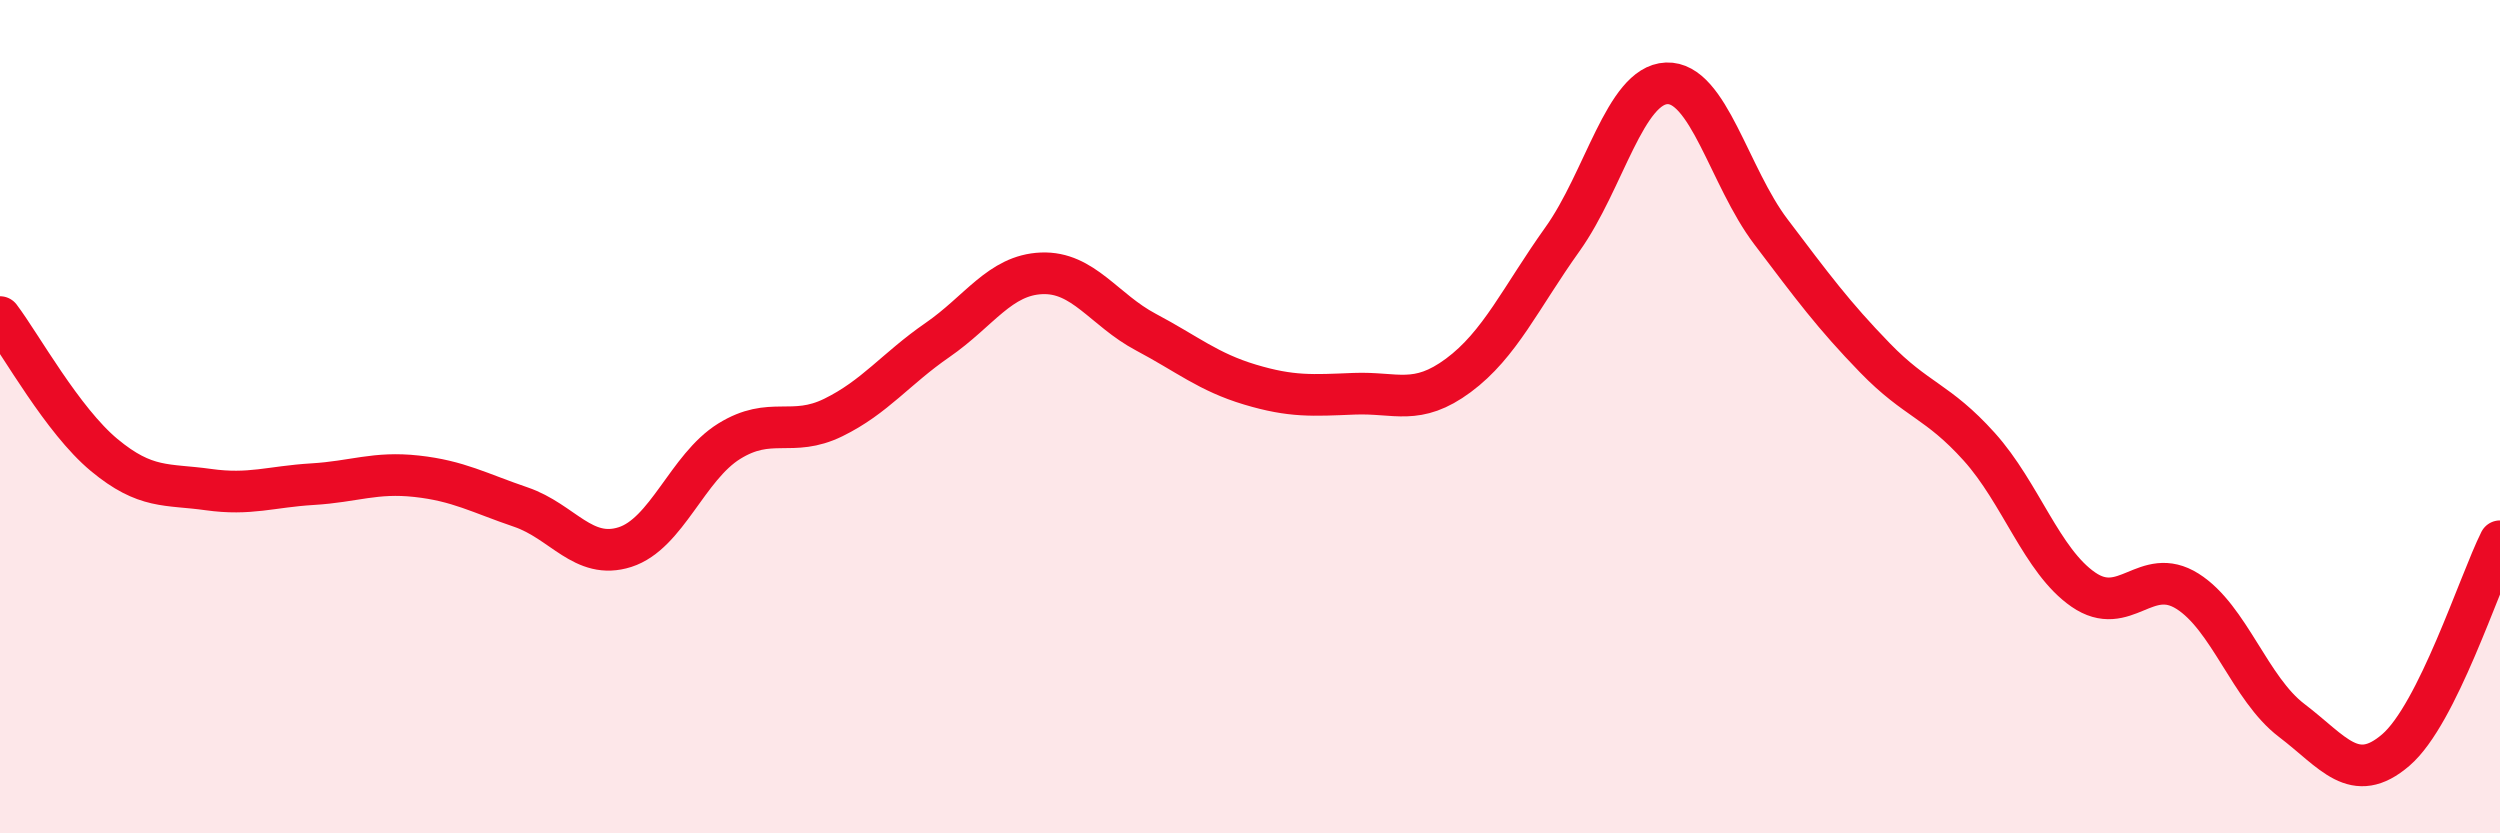 
    <svg width="60" height="20" viewBox="0 0 60 20" xmlns="http://www.w3.org/2000/svg">
      <path
        d="M 0,7.61 C 0.5,8.27 1.5,10.09 2.5,10.92 C 3.5,11.75 4,11.61 5,11.75 C 6,11.89 6.5,11.68 7.5,11.62 C 8.5,11.56 9,11.32 10,11.43 C 11,11.54 11.5,11.83 12.5,12.17 C 13.5,12.51 14,13.45 15,13.13 C 16,12.81 16.5,11.21 17.5,10.59 C 18.5,9.97 19,10.51 20,10.02 C 21,9.53 21.5,8.85 22.5,8.16 C 23.5,7.47 24,6.6 25,6.56 C 26,6.52 26.5,7.44 27.5,7.97 C 28.5,8.5 29,8.93 30,9.23 C 31,9.53 31.5,9.49 32.5,9.45 C 33.5,9.41 34,9.75 35,9.01 C 36,8.27 36.5,7.14 37.5,5.74 C 38.5,4.34 39,2.04 40,2 C 41,1.96 41.5,4.24 42.5,5.56 C 43.5,6.88 44,7.56 45,8.59 C 46,9.62 46.5,9.61 47.5,10.72 C 48.5,11.83 49,13.46 50,14.15 C 51,14.84 51.5,13.56 52.5,14.19 C 53.5,14.82 54,16.53 55,17.29 C 56,18.05 56.5,18.86 57.5,18 C 58.5,17.14 59.5,13.99 60,12.99L60 20L0 20Z"
        fill="#EB0A25"
        opacity="0.1"
        stroke-linecap="round"
        stroke-linejoin="round"
      />
      <path
        d="M 0,7.61 C 0.5,8.27 1.5,10.09 2.5,10.92 C 3.5,11.75 4,11.61 5,11.75 C 6,11.89 6.5,11.68 7.5,11.62 C 8.5,11.56 9,11.32 10,11.43 C 11,11.54 11.5,11.83 12.5,12.17 C 13.5,12.51 14,13.45 15,13.13 C 16,12.81 16.5,11.21 17.5,10.59 C 18.5,9.97 19,10.51 20,10.02 C 21,9.53 21.5,8.85 22.5,8.16 C 23.5,7.47 24,6.6 25,6.56 C 26,6.52 26.5,7.44 27.5,7.97 C 28.5,8.5 29,8.93 30,9.23 C 31,9.53 31.5,9.49 32.5,9.45 C 33.5,9.41 34,9.75 35,9.01 C 36,8.27 36.5,7.14 37.5,5.74 C 38.5,4.34 39,2.04 40,2 C 41,1.96 41.5,4.24 42.5,5.56 C 43.5,6.88 44,7.56 45,8.59 C 46,9.62 46.5,9.61 47.5,10.72 C 48.5,11.83 49,13.46 50,14.15 C 51,14.84 51.5,13.56 52.5,14.19 C 53.5,14.82 54,16.53 55,17.29 C 56,18.05 56.5,18.86 57.5,18 C 58.5,17.14 59.5,13.99 60,12.99"
        stroke="#EB0A25"
        stroke-width="1"
        fill="none"
        stroke-linecap="round"
        stroke-linejoin="round"
      />
    </svg>
  